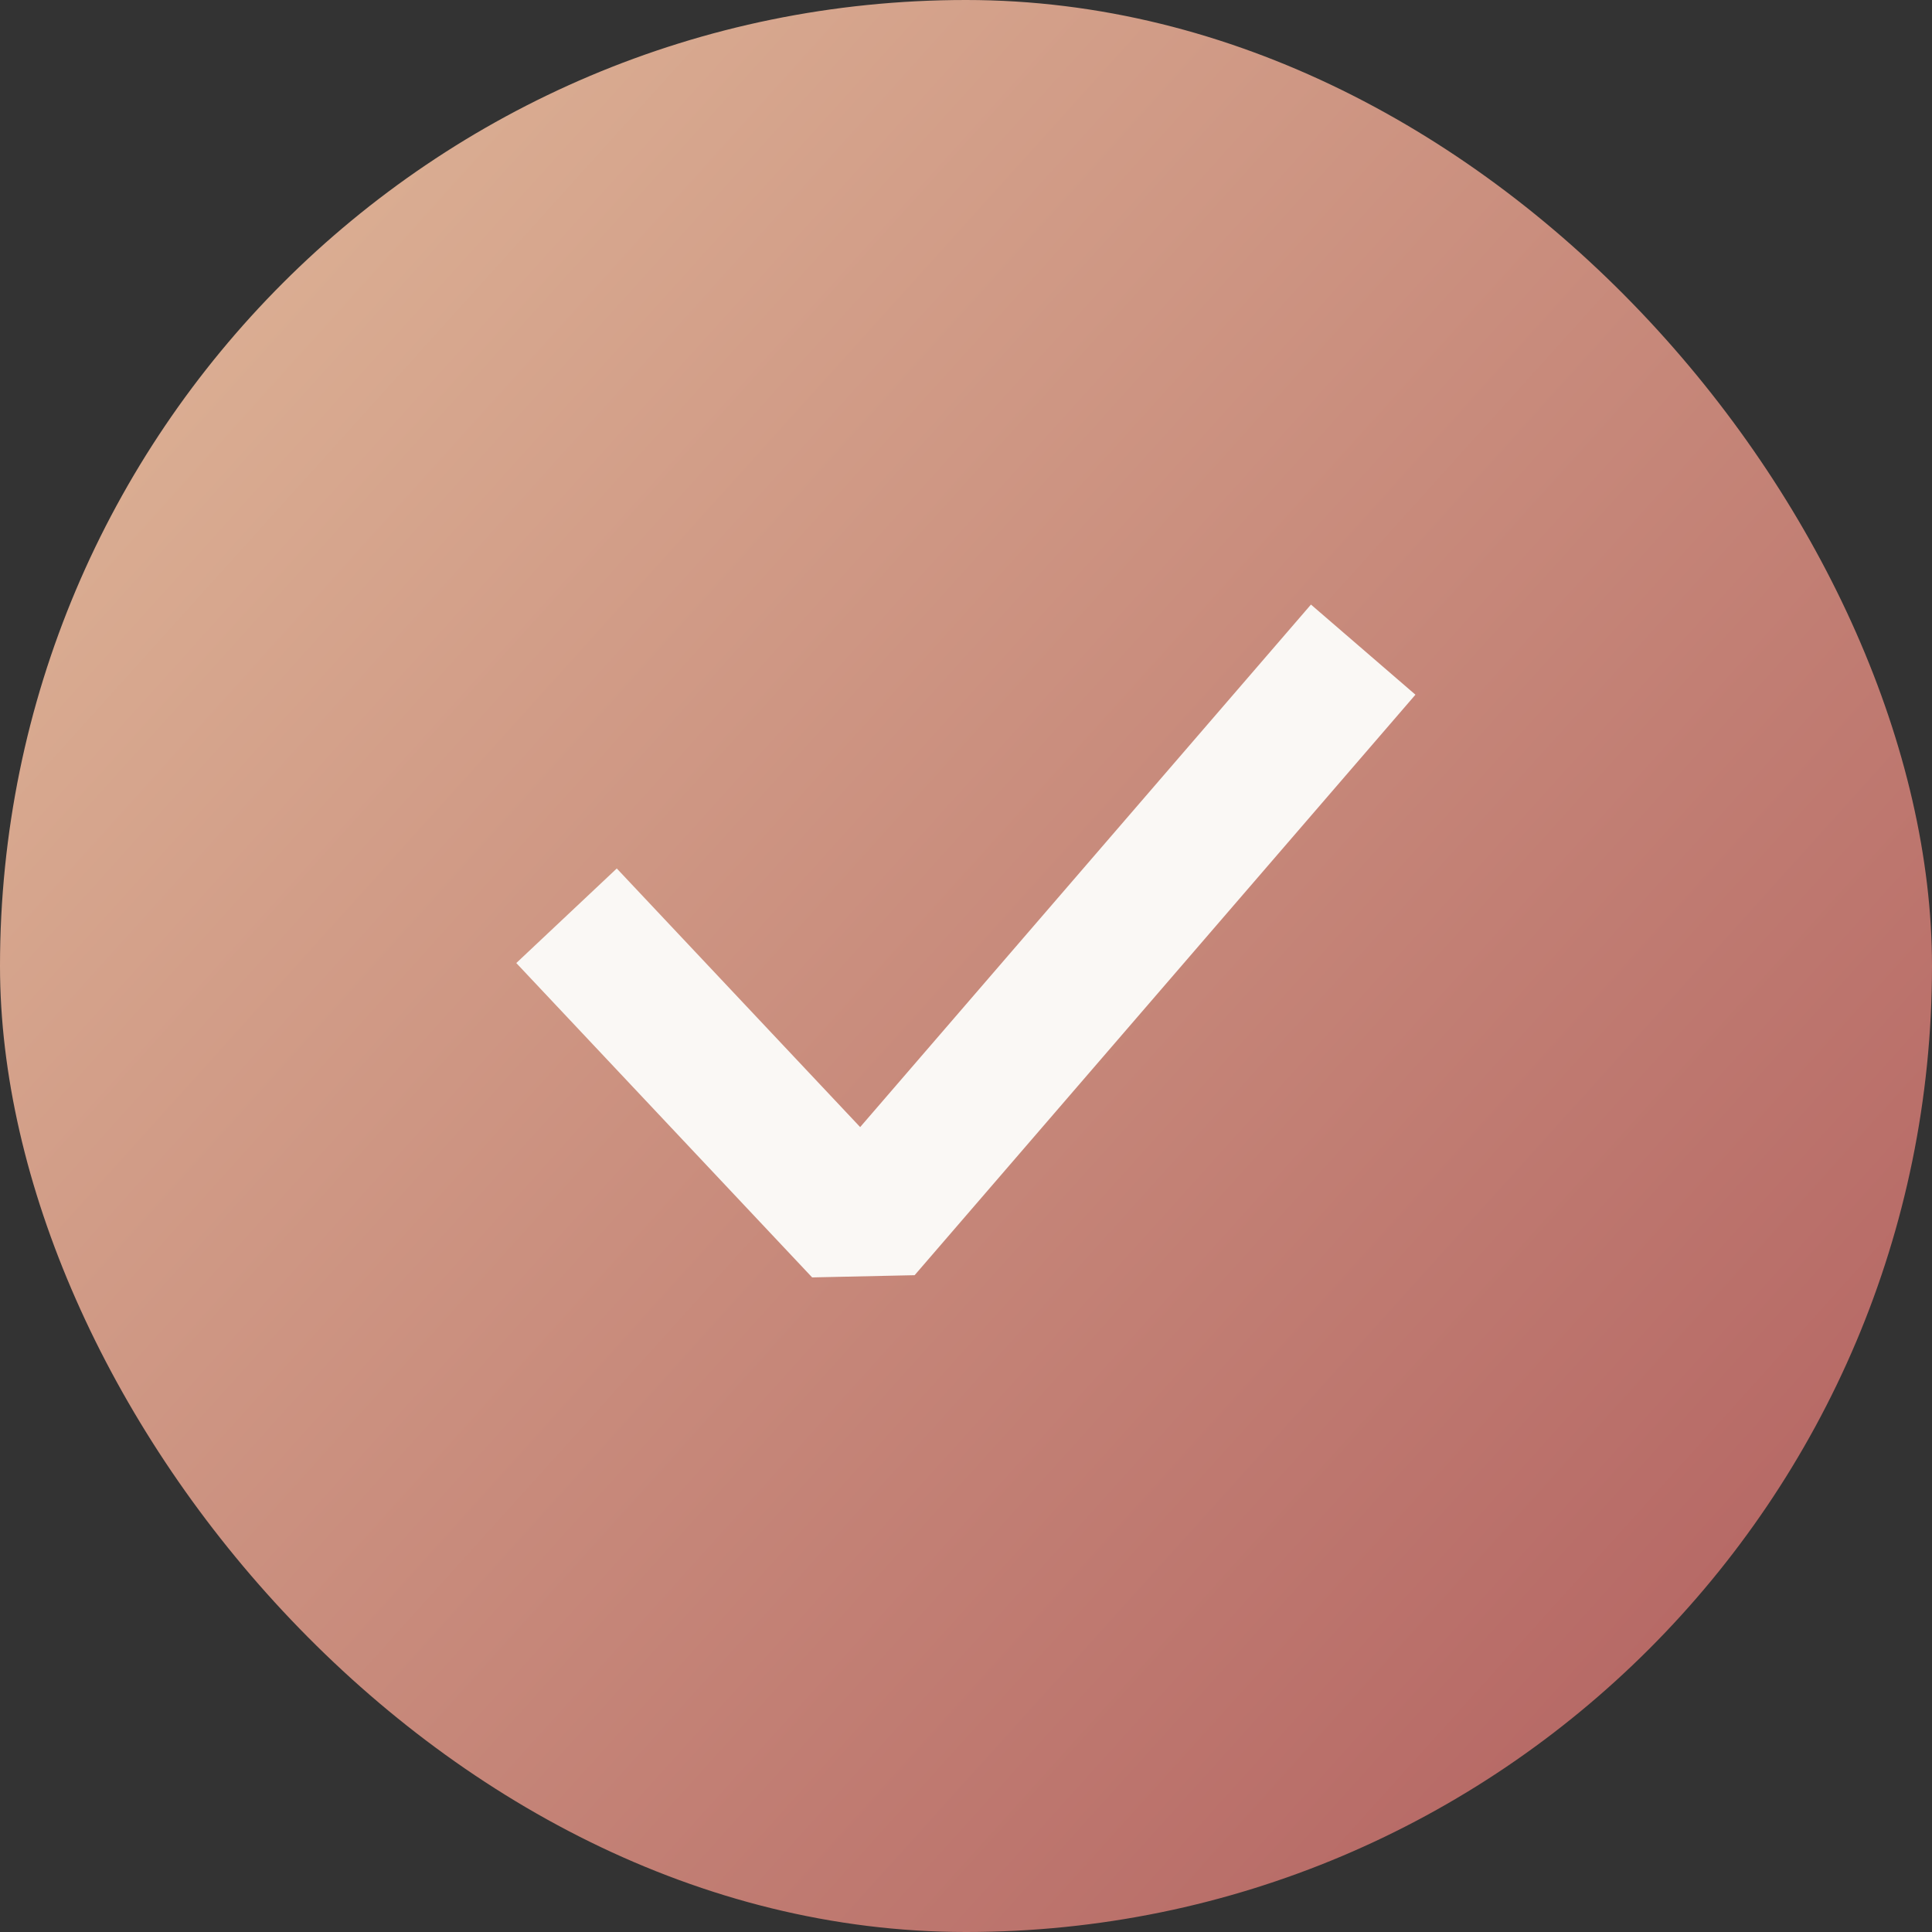 <?xml version="1.0" encoding="UTF-8"?> <svg xmlns="http://www.w3.org/2000/svg" width="38" height="38" viewBox="0 0 38 38" fill="none"><rect x="0" y="0" width="38" height="38" fill="#333333" stroke="none"/><rect width="38" height="38" rx="19" fill="url(#paint0_linear_23_1539)"></rect><path d="M12.073 19L16.962 24.195L25.926 13.805" stroke="#FAF8F5" stroke-width="2.714" stroke-linecap="square" stroke-linejoin="bevel"></path><defs><linearGradient id="paint0_linear_23_1539" x1="3.916" y1="-0.61" x2="40.757" y2="32.625" gradientUnits="userSpaceOnUse"><stop stop-color="#DFB698"></stop><stop offset="1" stop-color="#B15F5F"></stop></linearGradient></defs></svg> 